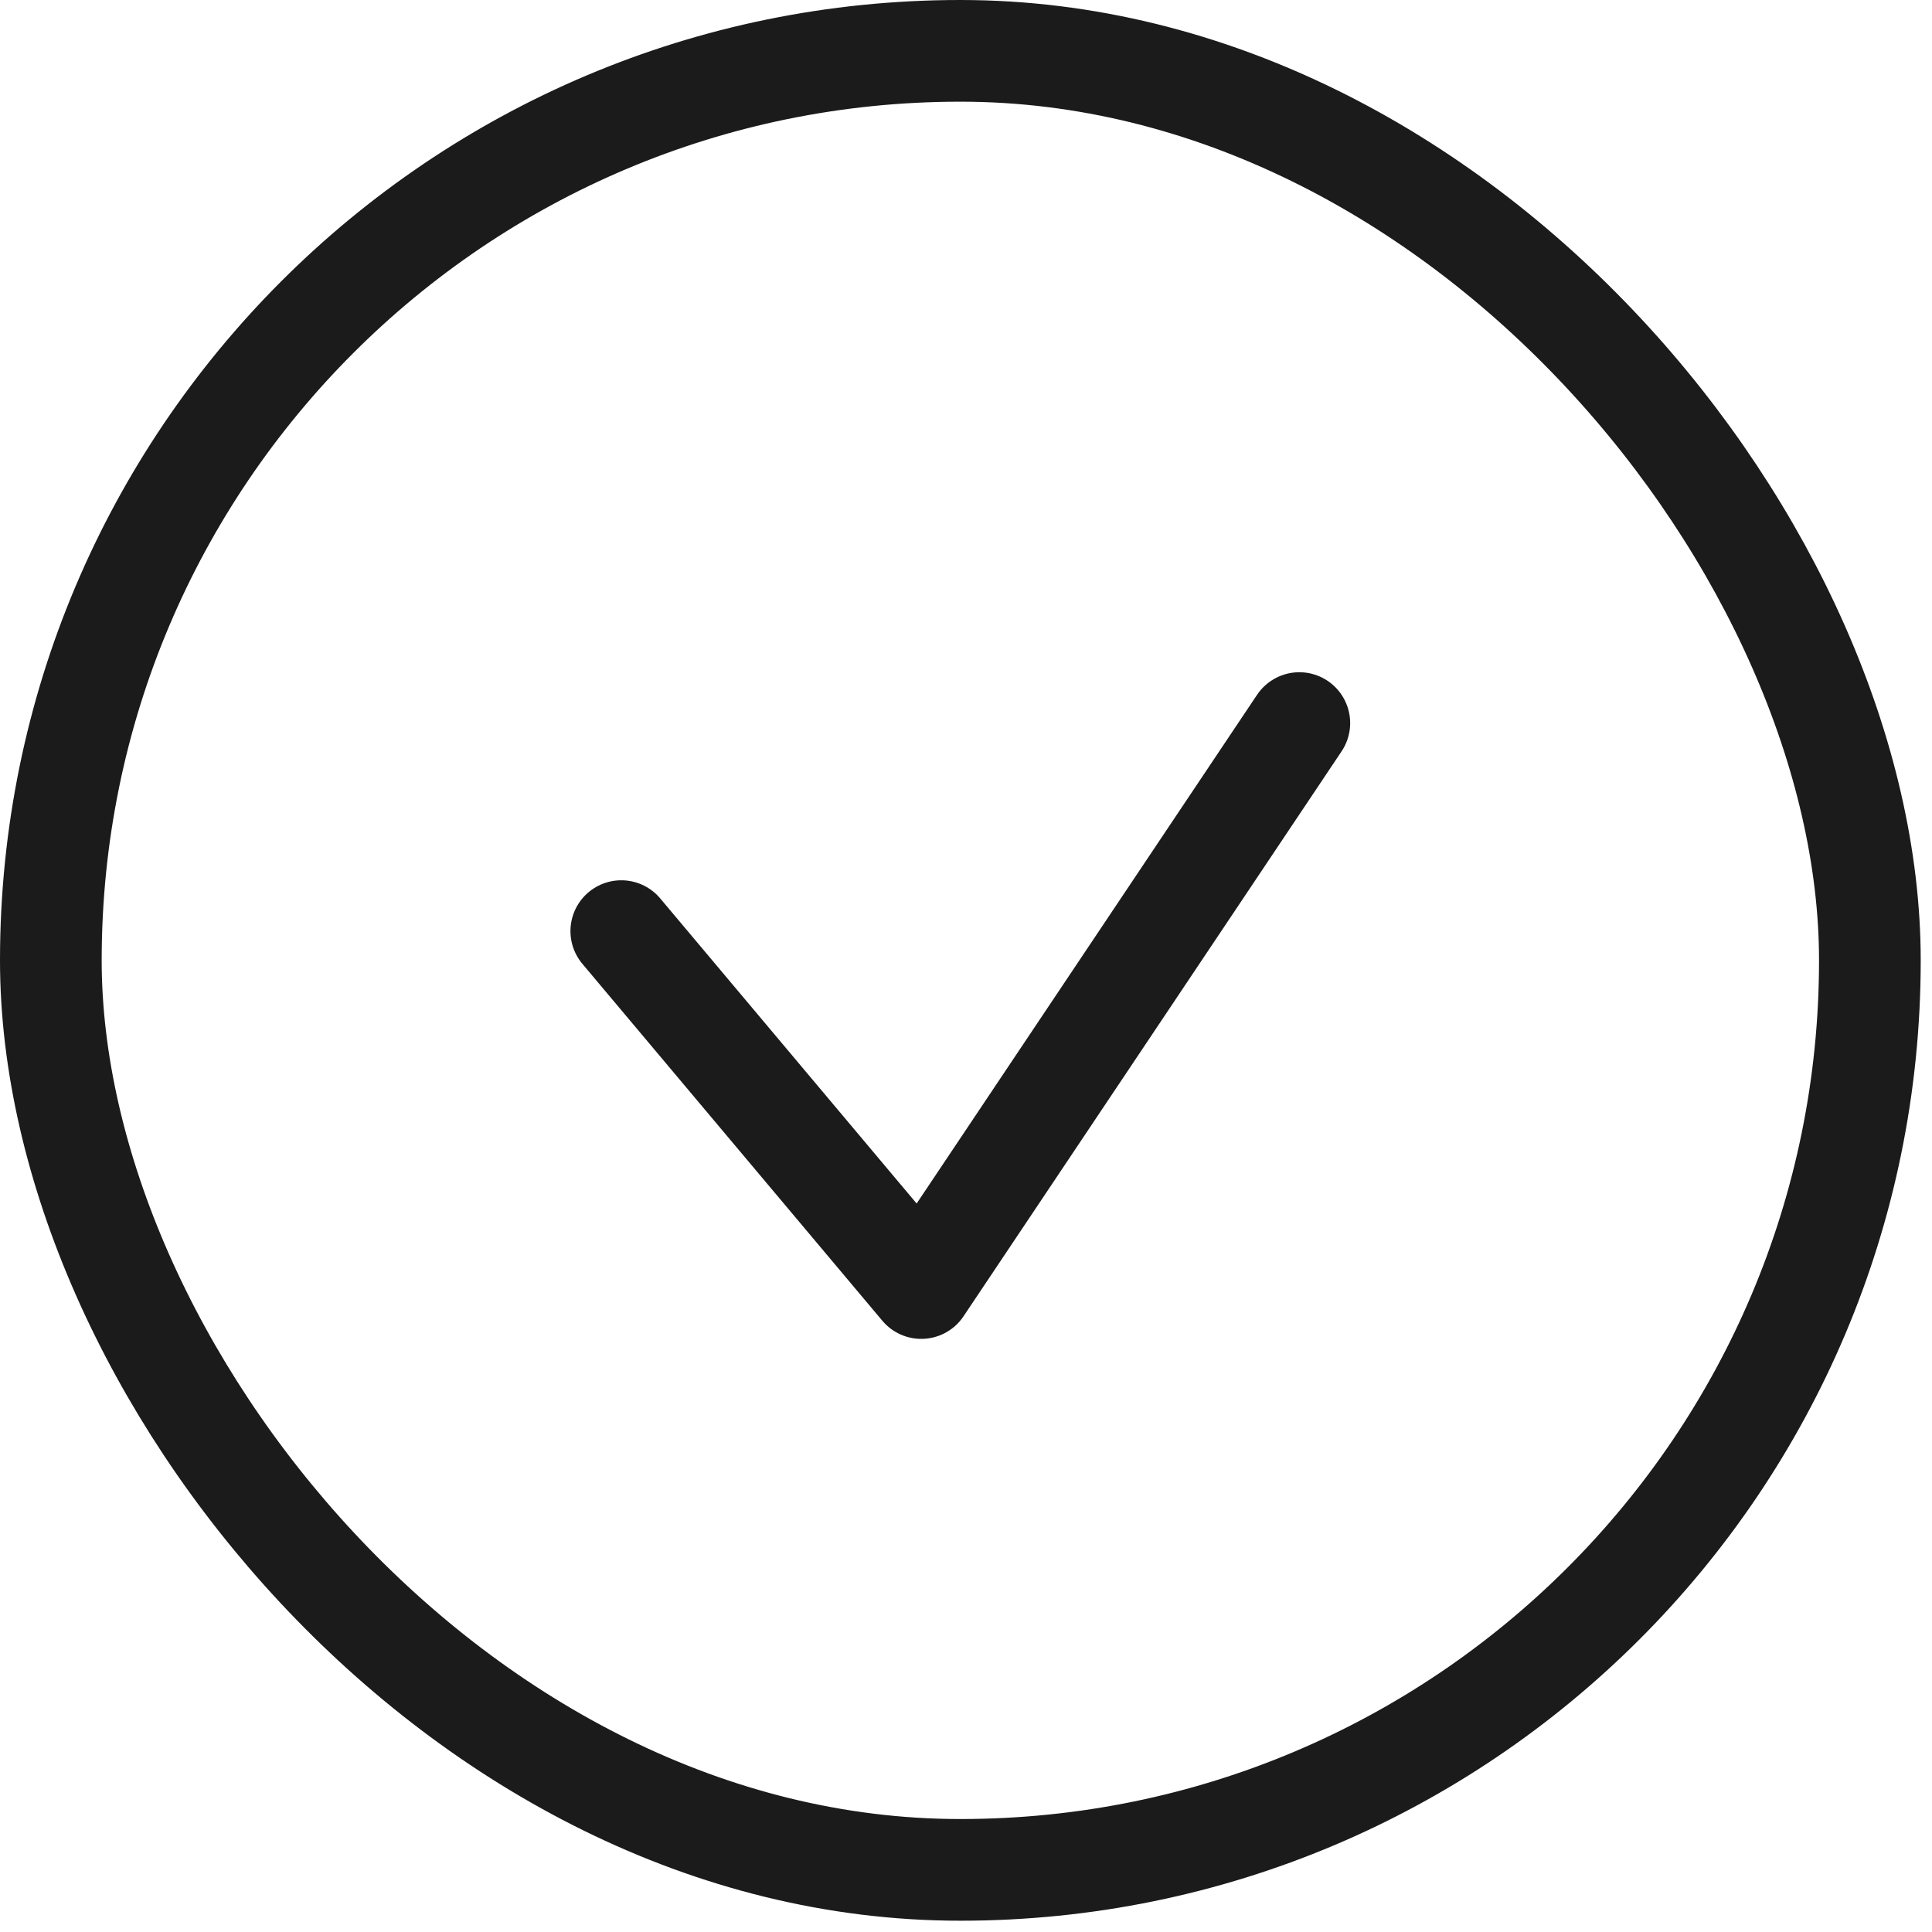 <svg width="19" height="19" viewBox="0 0 19 19" xmlns="http://www.w3.org/2000/svg">
    <g stroke="#1B1B1B" fill="none" fill-rule="evenodd">
        <rect x=".5" y=".5" width="17.889" height="17.889" rx="8.944"/>
        <path stroke-linecap="round" stroke-linejoin="round" d="M12.778 7.111 9.06 12.667l-2.95-3.51"/>
    </g>
</svg>
